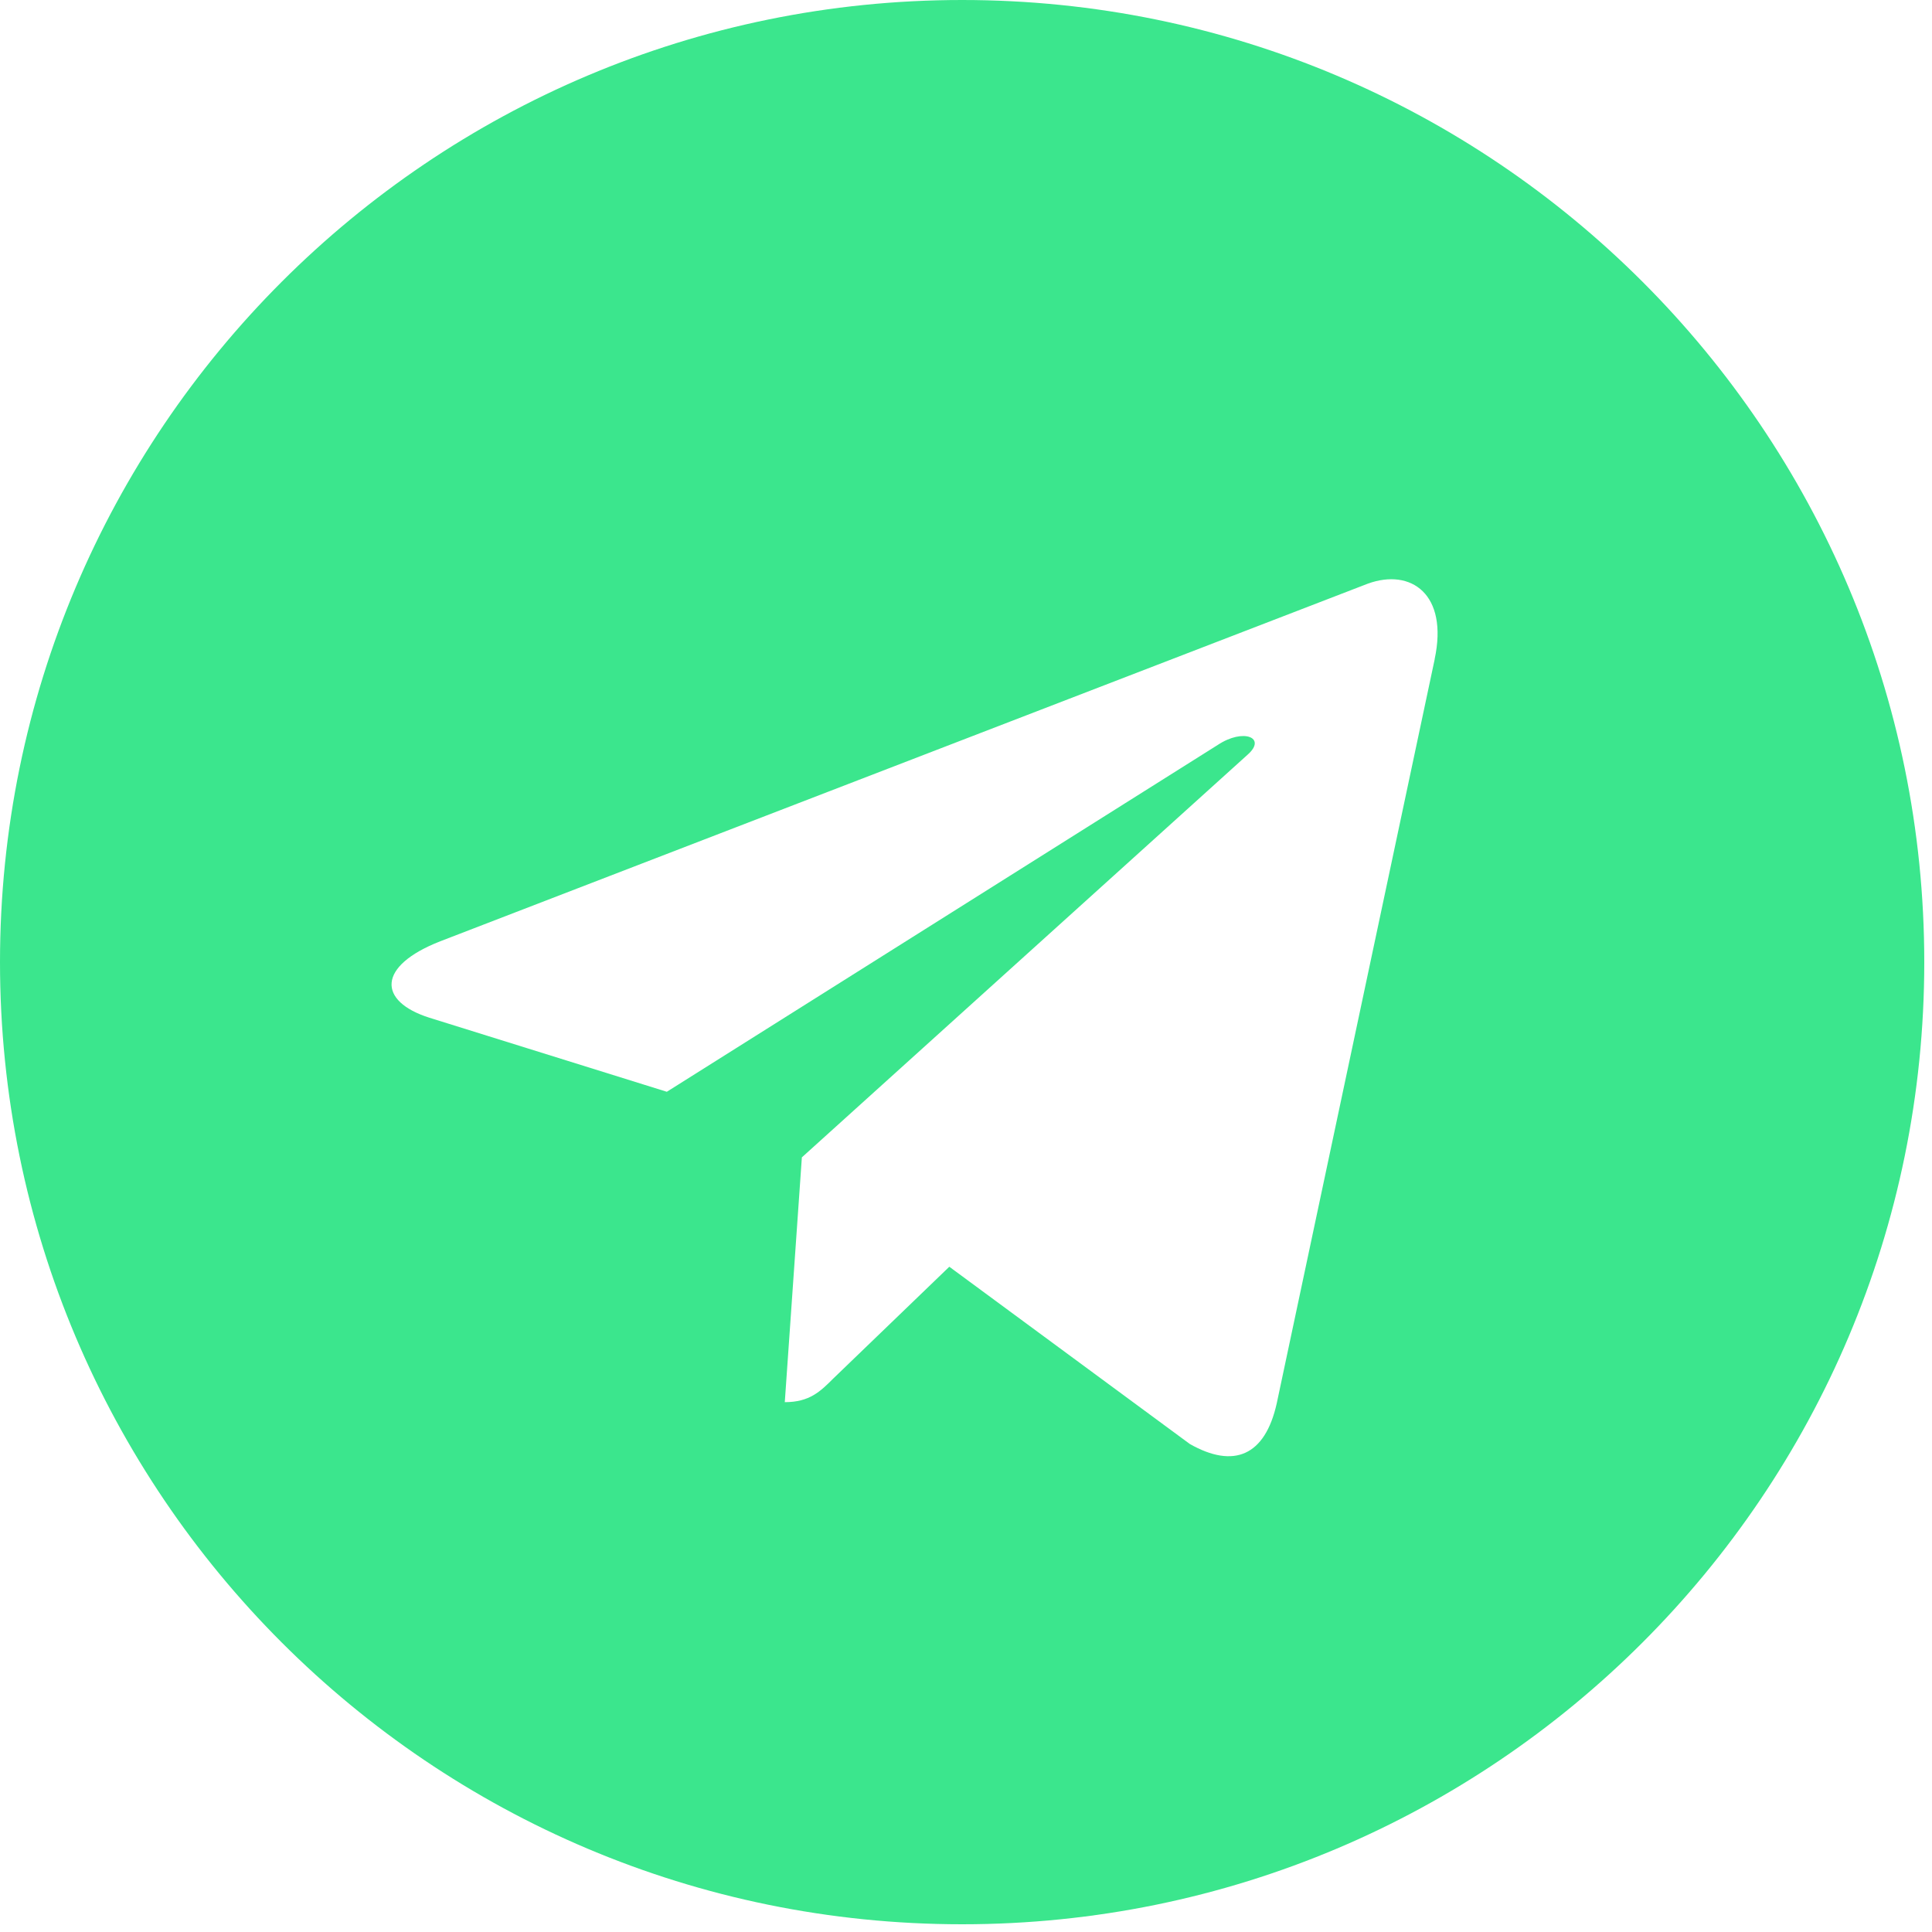 <?xml version="1.0" encoding="UTF-8" standalone="no"?>
<!DOCTYPE svg PUBLIC "-//W3C//DTD SVG 1.1//EN" "http://www.w3.org/Graphics/SVG/1.1/DTD/svg11.dtd">
<svg width="100%" height="100%" viewBox="0 0 32 32" version="1.1" xmlns="http://www.w3.org/2000/svg" xmlns:xlink="http://www.w3.org/1999/xlink" xml:space="preserve" xmlns:serif="http://www.serif.com/" style="fill-rule:evenodd;clip-rule:evenodd;stroke-linejoin:round;stroke-miterlimit:2;">
    <g transform="matrix(0.083,0,0,0.083,0,0)">
        <path d="M192,384C298.062,384 384,298.062 384,192C384,85.938 298.062,0 192,0C85.938,0 0,85.938 0,192C0,298.062 85.938,384 192,384ZM87.855,187.84L272.977,116.465C281.566,113.359 289.07,118.559 286.289,131.551L286.305,131.535L254.785,280.031C252.449,290.559 246.191,293.121 237.441,288.16L189.441,252.785L166.289,275.09C163.727,277.648 161.566,279.809 156.609,279.809L160.016,230.961L248.977,150.594C252.848,147.184 248.113,145.266 243.008,148.656L133.07,217.871L85.68,203.09C75.391,199.824 75.168,192.801 87.855,187.84Z" style="fill:rgb(59,230,141);fill-rule:nonzero;"/>
    </g>
</svg>
